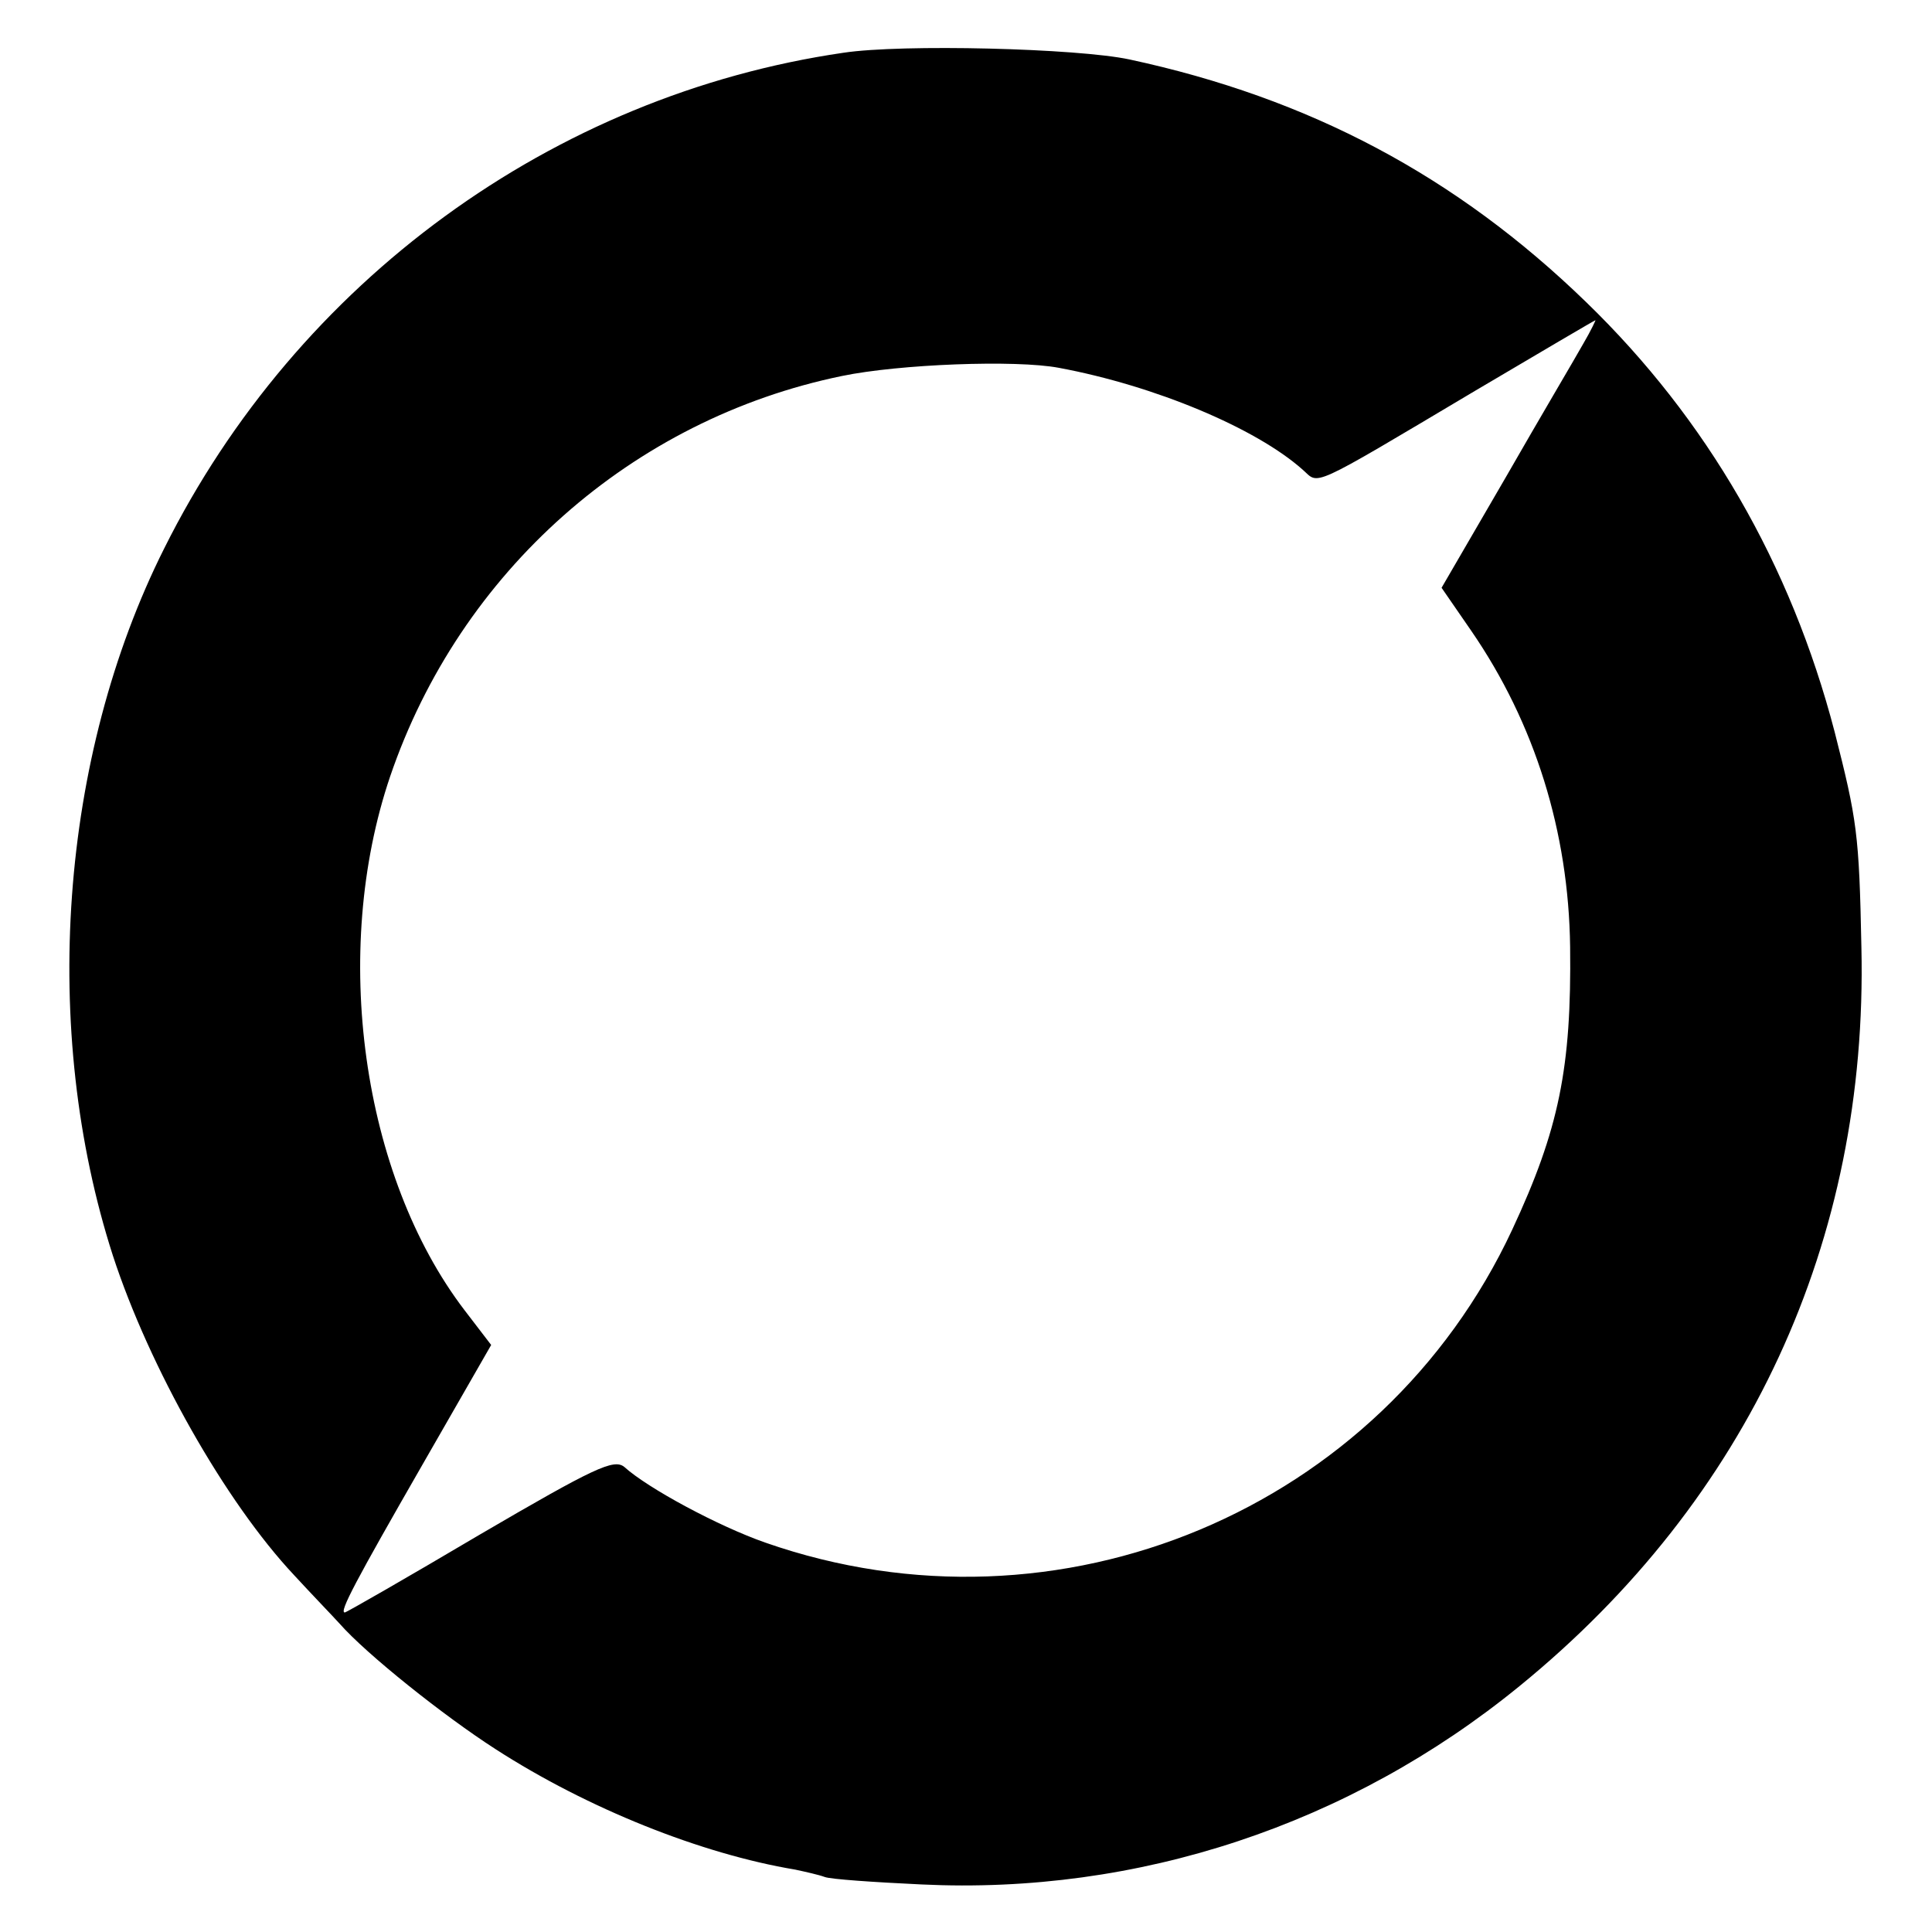 <?xml version="1.0" standalone="no"?>
<!DOCTYPE svg PUBLIC "-//W3C//DTD SVG 20010904//EN"
 "http://www.w3.org/TR/2001/REC-SVG-20010904/DTD/svg10.dtd">
<svg version="1.0" xmlns="http://www.w3.org/2000/svg"
 width="260pt" height="260pt" viewBox="0 0 260 260"
 preserveAspectRatio="xMidYMid meet">
<g transform="translate(0,260) scale(0.1,-0.1)"
fill="#000000" stroke="none">
<path d="M1135 2529 c-391 -57 -735 -308 -914 -667 -141 -281 -167 -648 -69
-952 49 -150 151 -331 244 -430 23 -25 51 -54 61 -65 36 -41 140 -124 210
-169 124 -80 277 -141 403 -162 14 -3 32 -7 40 -10 8 -3 66 -7 130 -10 291
-14 576 80 805 267 308 251 469 599 460 994 -3 153 -6 172 -36 290 -59 226
-172 421 -334 578 -175 170 -373 275 -615 327 -70 15 -306 21 -385 9z m996
-391 c-10 -18 -58 -99 -105 -181 l-86 -148 40 -58 c86 -125 131 -271 133 -425
2 -163 -15 -246 -78 -381 -176 -377 -610 -559 -1005 -421 -63 22 -158 73 -190
102 -14 11 -40 -1 -194 -91 -98 -58 -180 -105 -182 -105 -8 0 15 43 104 198
l93 162 -36 47 c-138 181 -180 482 -100 718 94 276 326 481 608 539 77 16 234
22 292 11 129 -24 265 -81 328 -137 23 -20 5 -29 232 106 88 52 161 95 162 95
1 1 -6 -14 -16 -31z"/>
</g>
</svg>
